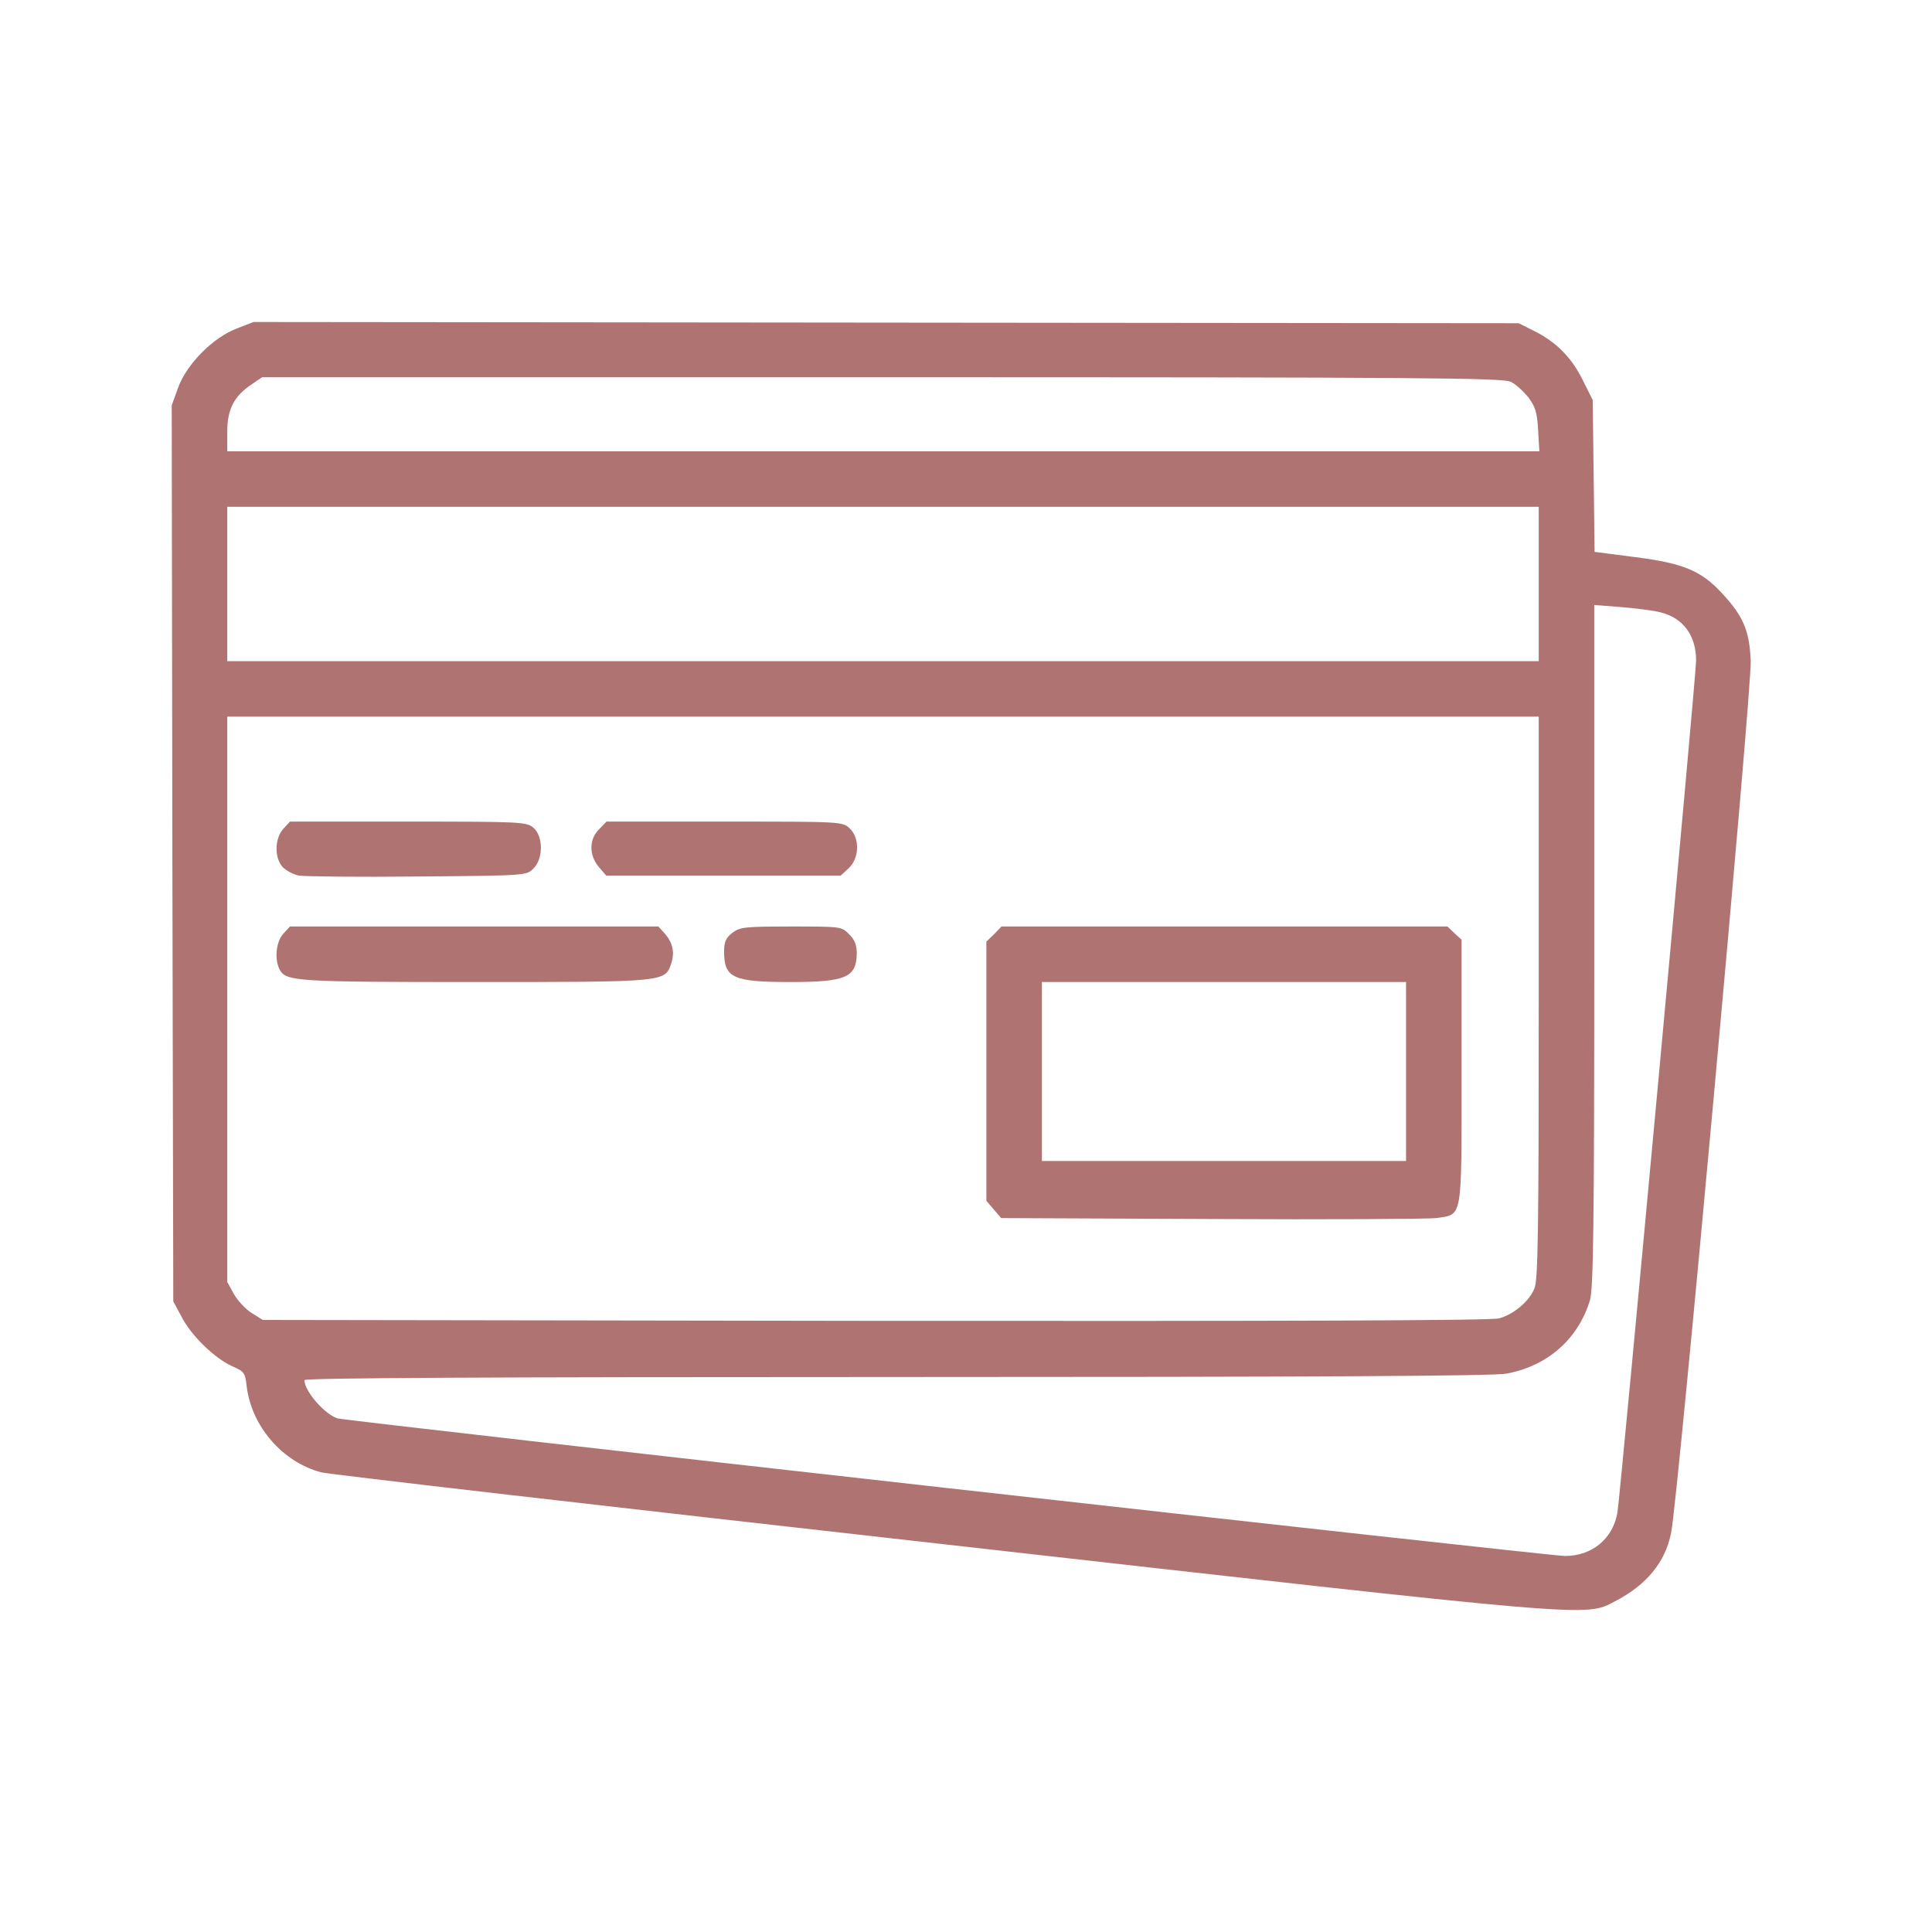 <svg width="90" height="90" viewBox="0 0 90 90" fill="none" xmlns="http://www.w3.org/2000/svg">
<path d="M11.033 15.302C9.926 15.719 8.704 16.955 8.302 18.047L8 18.881L8.029 39.753L8.072 60.625L8.46 61.344C8.906 62.221 10.012 63.285 10.817 63.644C11.378 63.888 11.421 63.946 11.493 64.593C11.723 66.447 13.161 68.115 14.972 68.589C15.288 68.675 28.225 70.17 43.721 71.909C74.526 75.388 73.807 75.331 75.23 74.597C76.697 73.836 77.573 72.786 77.847 71.406C78.163 69.911 81.613 32.048 81.555 30.798C81.498 29.375 81.21 28.699 80.204 27.621C79.241 26.586 78.422 26.241 76.179 25.953L74.282 25.709L74.239 22.173L74.195 18.637L73.721 17.688C73.204 16.639 72.471 15.906 71.407 15.388L70.746 15.057L41.277 15.029L11.809 15L11.033 15.302ZM70.386 17.789C70.616 17.904 70.975 18.234 71.206 18.522C71.522 18.953 71.608 19.226 71.651 20.031L71.709 21.023H41.148H10.587V20.103C10.587 19.068 10.904 18.45 11.723 17.904L12.212 17.573H41.09C66.476 17.573 70.027 17.602 70.386 17.789ZM71.68 27.204V30.798H41.134H10.587V27.204V23.61H41.134H71.68V27.204ZM77.358 28.527C78.407 28.785 79.011 29.605 79.011 30.769C79.011 31.488 75.489 69.581 75.345 70.472C75.13 71.679 74.167 72.484 72.902 72.484C72.169 72.484 16.15 66.203 15.719 66.073C15.13 65.886 14.181 64.808 14.181 64.291C14.181 64.19 22.605 64.147 41.752 64.147C61.057 64.147 69.581 64.104 70.171 63.989C72.082 63.644 73.52 62.379 74.066 60.568C74.224 60.022 74.267 57.276 74.267 44.051V28.182L75.532 28.282C76.222 28.34 77.042 28.44 77.358 28.527ZM71.68 46.466C71.68 57.204 71.651 59.648 71.479 60.022C71.234 60.625 70.516 61.229 69.826 61.416C69.437 61.517 60.123 61.545 40.745 61.531L12.241 61.488L11.737 61.172C11.45 60.999 11.076 60.596 10.904 60.295L10.587 59.72V46.552V33.385H41.134H71.68V46.466Z" fill="#AF7471"/>
<path d="M13.205 38.603C12.788 39.049 12.773 39.969 13.176 40.4C13.334 40.558 13.679 40.745 13.923 40.788C14.182 40.831 16.683 40.86 19.458 40.831C24.517 40.788 24.532 40.788 24.848 40.458C25.323 39.998 25.308 38.934 24.834 38.546C24.517 38.287 24.201 38.273 19.012 38.273H13.507L13.205 38.603Z" fill="#AF7471"/>
<path d="M27.908 38.632C27.434 39.092 27.434 39.839 27.894 40.386L28.239 40.788H33.701H39.164L39.538 40.443C40.041 39.969 40.055 39.034 39.581 38.589C39.25 38.273 39.193 38.273 33.745 38.273H28.253L27.908 38.632Z" fill="#AF7471"/>
<path d="M13.204 43.49C12.859 43.85 12.773 44.698 13.031 45.172C13.319 45.718 13.836 45.747 22.116 45.747C30.956 45.747 30.971 45.747 31.258 44.913C31.445 44.382 31.345 43.907 30.956 43.476L30.669 43.16H22.087H13.506L13.204 43.49Z" fill="#AF7471"/>
<path d="M34.104 43.462C33.817 43.691 33.73 43.878 33.73 44.324C33.73 45.56 34.147 45.747 36.835 45.747C39.408 45.747 39.897 45.531 39.912 44.41C39.912 44.022 39.811 43.763 39.552 43.519C39.207 43.16 39.164 43.16 36.85 43.16C34.679 43.16 34.464 43.188 34.104 43.462Z" fill="#AF7471"/>
<path d="M46.309 43.518L45.949 43.863V49.901V55.938L46.294 56.341L46.639 56.743L56.471 56.786C61.862 56.815 66.562 56.786 66.907 56.743C68.144 56.556 68.086 56.916 68.086 49.944V43.777L67.756 43.475L67.425 43.159H57.032H46.654L46.309 43.518ZM65.499 49.915V54.084H57.018H48.537V49.915V45.746H57.018H65.499V49.915Z" fill="#AF7471"/>
</svg>
